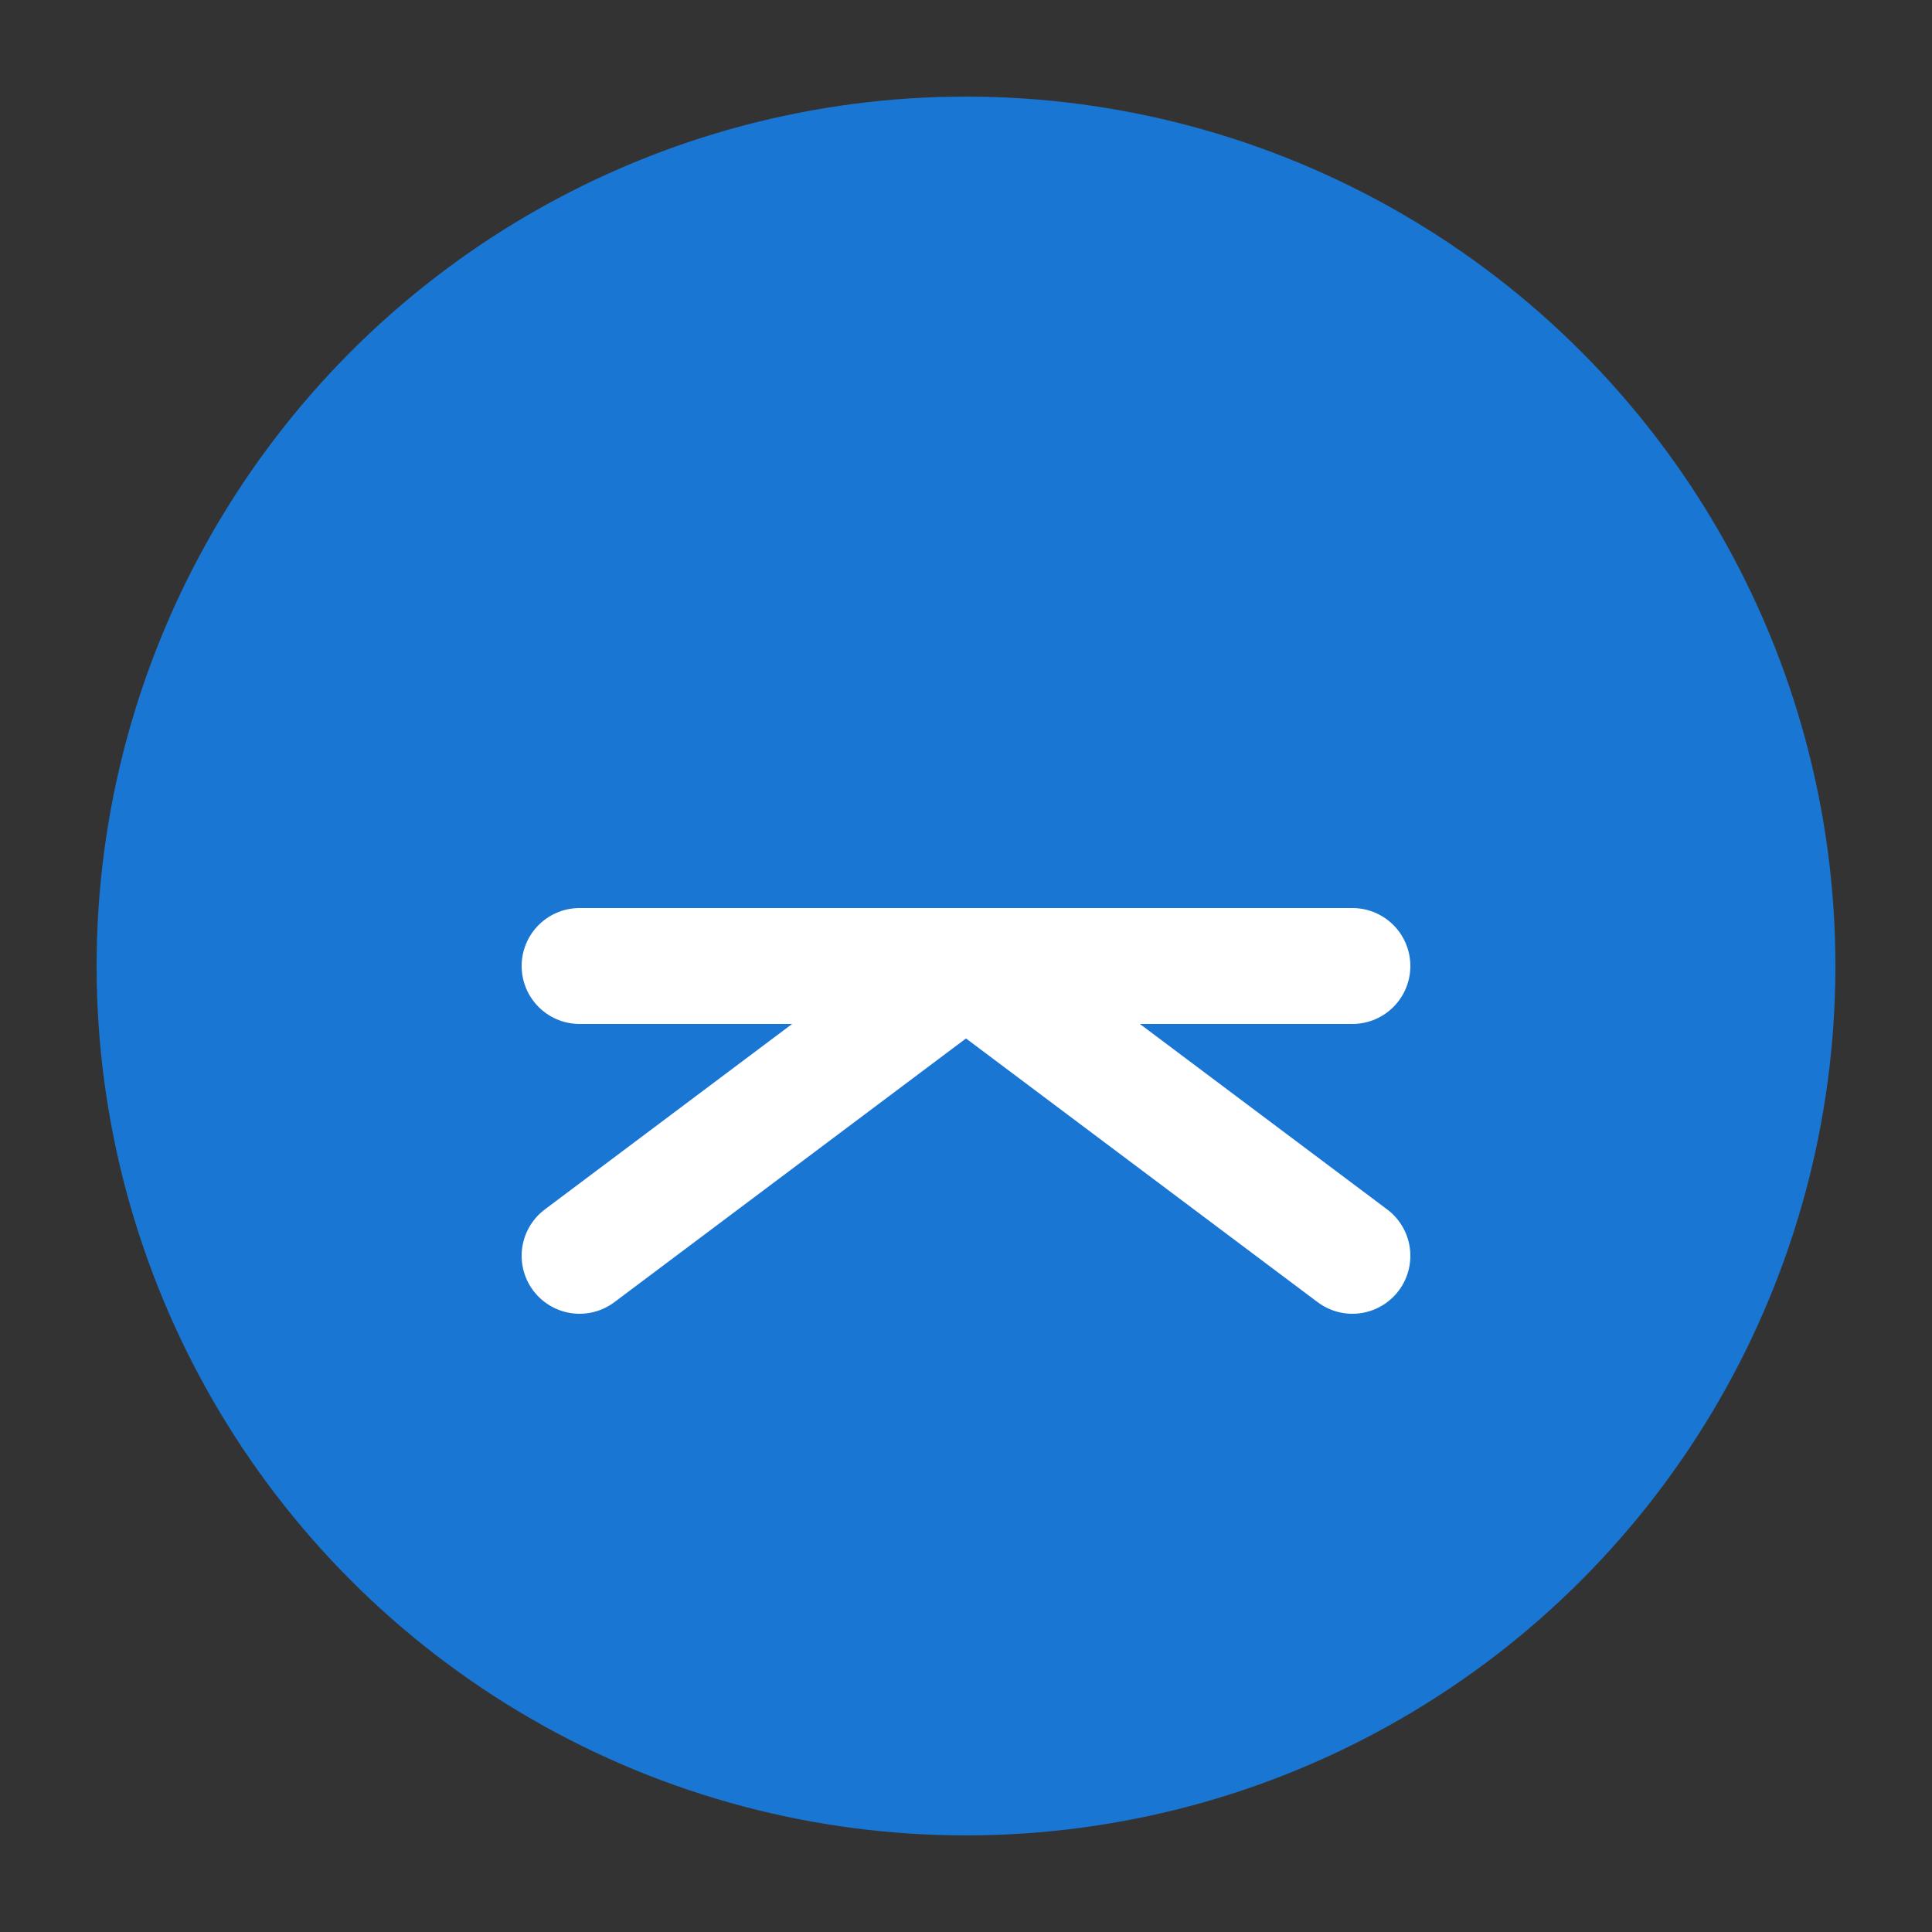 <svg viewBox="0 0 100 100" xmlns="http://www.w3.org/2000/svg">
  <rect x="0" y="0" width="100" height="100" fill="#333333" stroke="none"/>
  <!-- Background circle for better app icon appearance -->
  <circle cx="50" cy="50" r="45" fill="#1976d2" stroke="none"/>
  
  <!-- Rotated K Symbol in white -->
  <g transform="translate(50,50) rotate(90)">
    <!-- Vertical line of K -->
    <path d="M0,-20 L0,20" stroke="white" stroke-width="6" stroke-linecap="round"/>
    <!-- Upper diagonal of K -->
    <path d="M0,0 L15,-20" stroke="white" stroke-width="6" stroke-linecap="round"/>
    <!-- Lower diagonal of K -->
    <path d="M0,0 L15,20" stroke="white" stroke-width="6" stroke-linecap="round"/>
  </g>
</svg> 